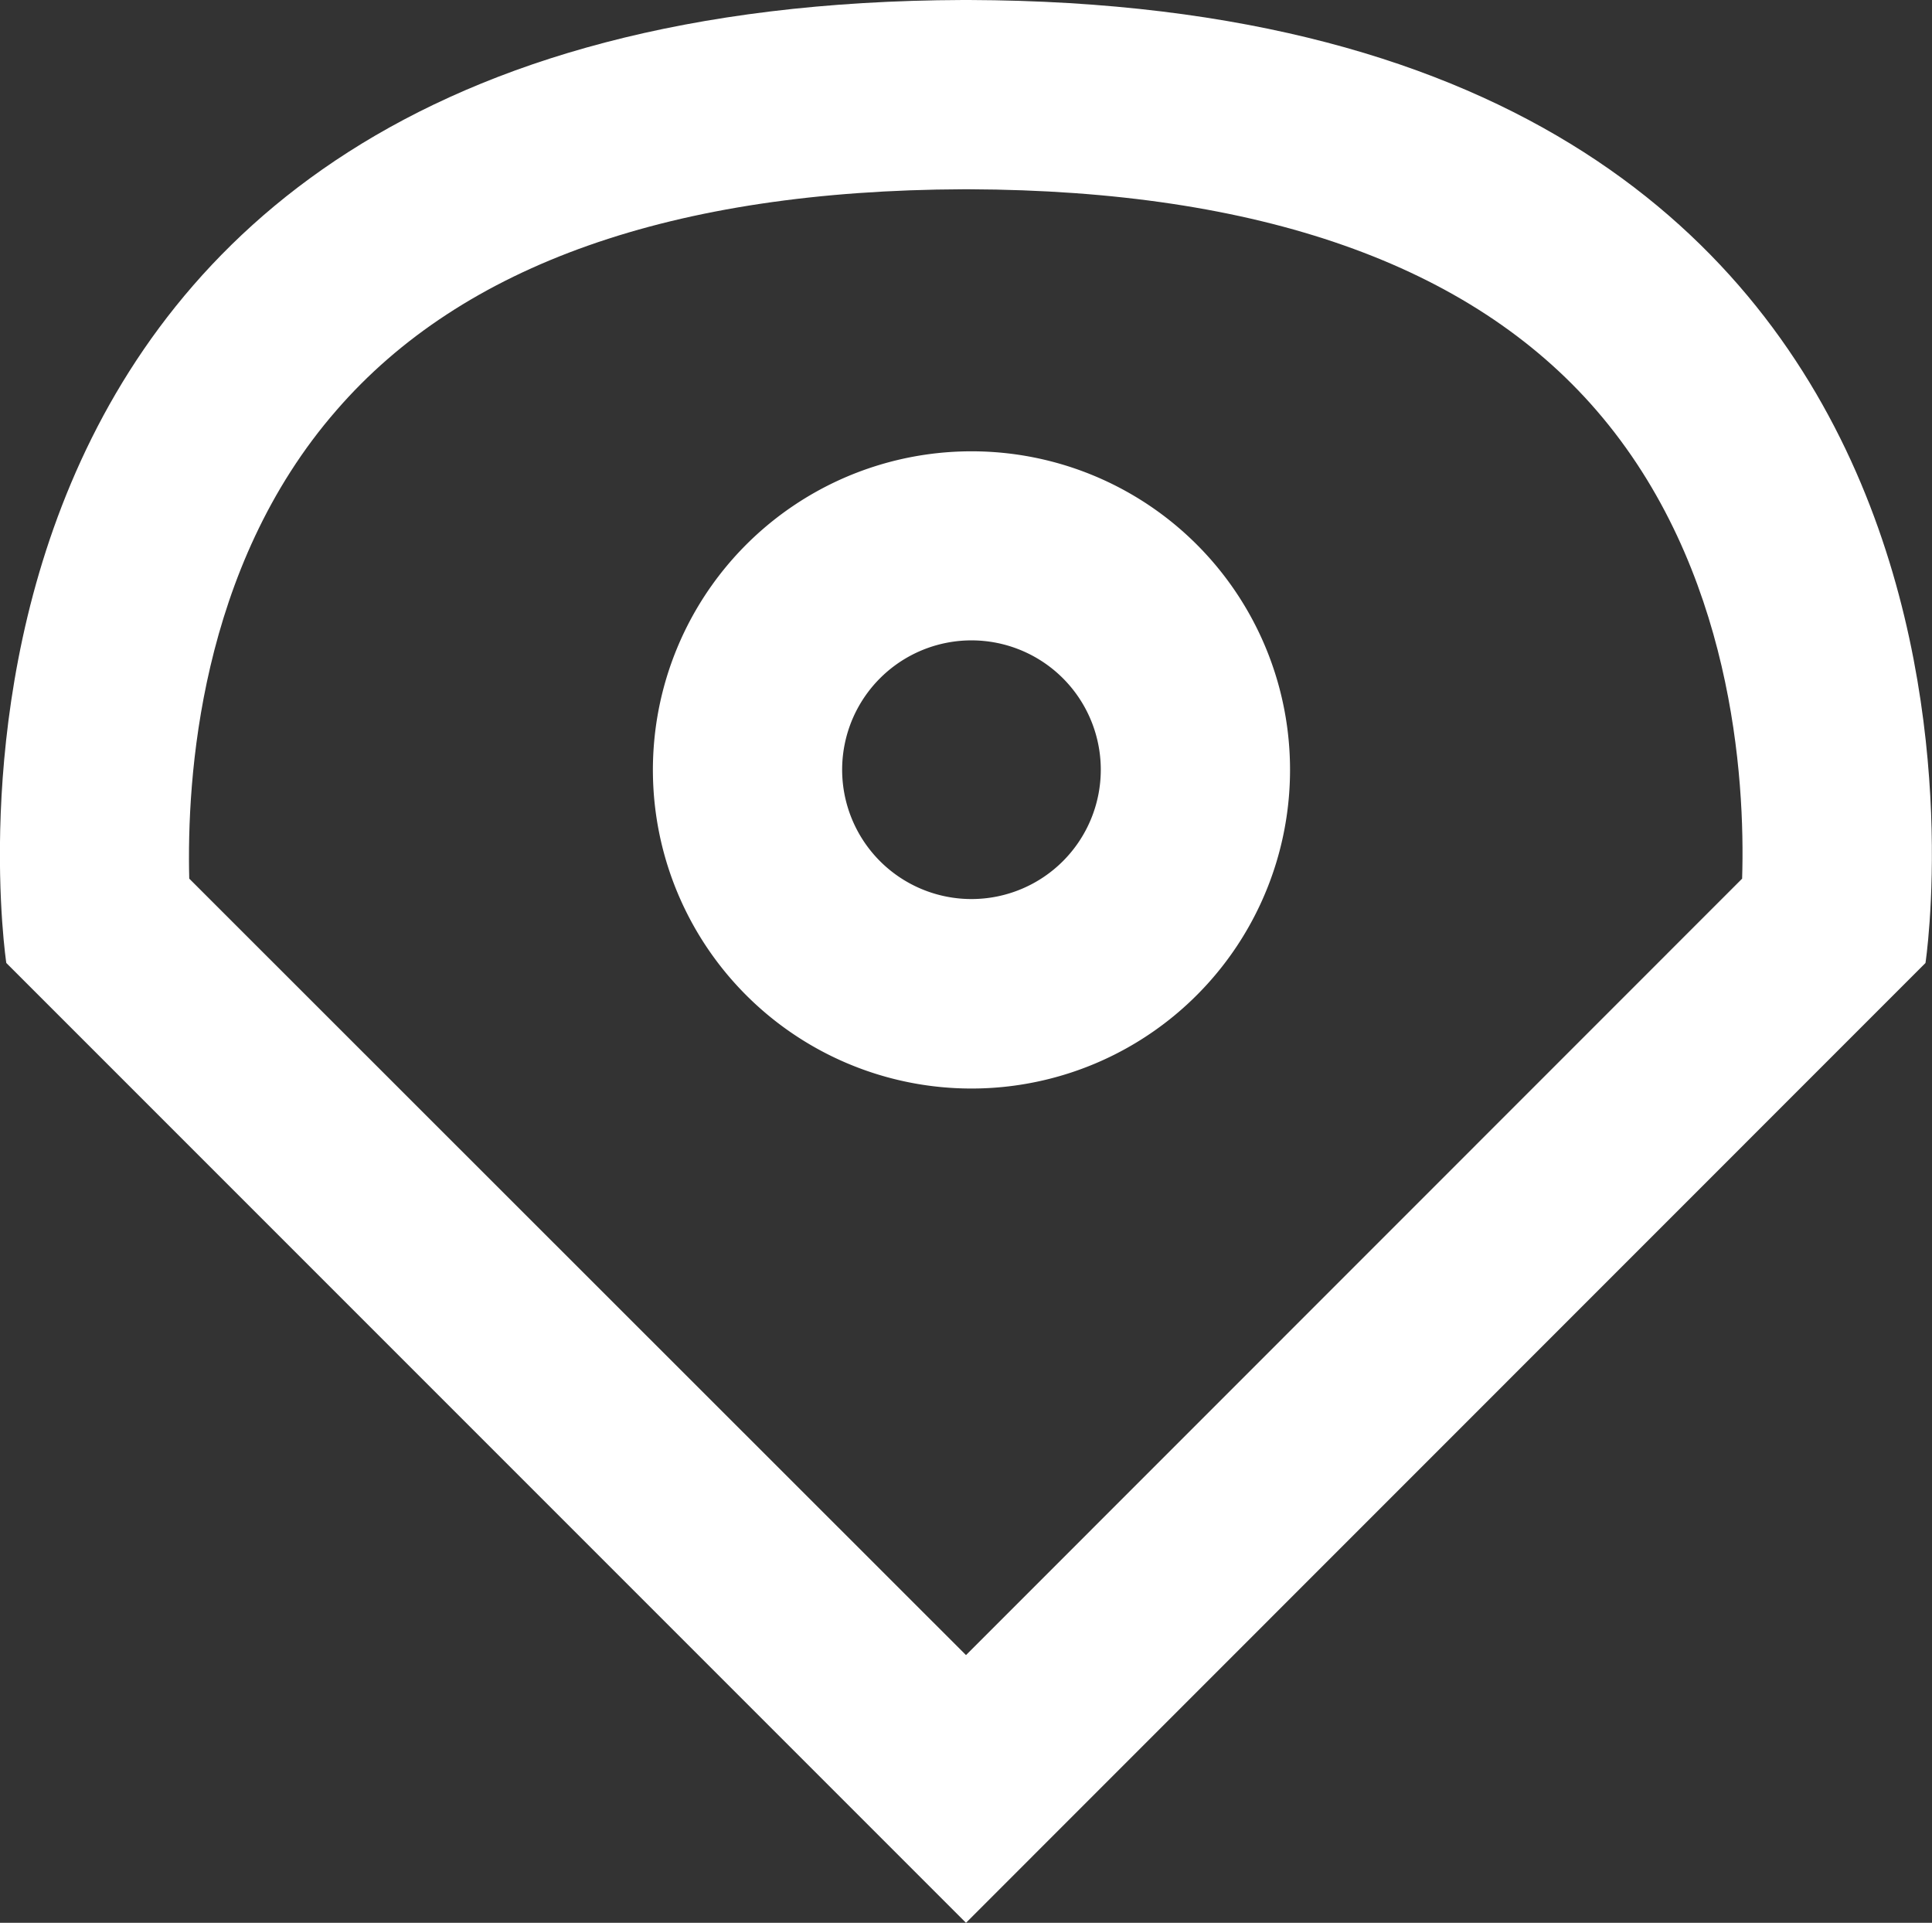 <svg xmlns="http://www.w3.org/2000/svg" viewBox="0 0 91.88 91.43"><rect x="0" y="0" width="91.88" height="91.43" fill="#333333" stroke="none"/><defs><style>.cls-1{fill:#fff;}</style></defs><title>Asset 2</title><g id="Layer_2" data-name="Layer 2"><g id="Layer_1-2" data-name="Layer 1"><path class="cls-1" d="M46.09,0h-.3C-6.64.18.3,45.79.3,45.79L45.94,91.43,91.57,45.79S98.52.18,46.09,0ZM82.85,41.78,45.94,78.7,9,41.78C8.88,37.05,9.47,27,16,19.51,22,12.58,32,9.05,45.82,9h.27c13.79.05,23.84,3.58,29.83,10.51C82.4,27,83,37,82.85,41.78Z"/><path class="cls-1" d="M46.21,21.46A15.15,15.15,0,1,0,61.35,36.6,15.14,15.14,0,0,0,46.21,21.46Zm0,21.29a6.15,6.15,0,1,1,6.14-6.15A6.15,6.15,0,0,1,46.21,42.75Z"/></g></g></svg>